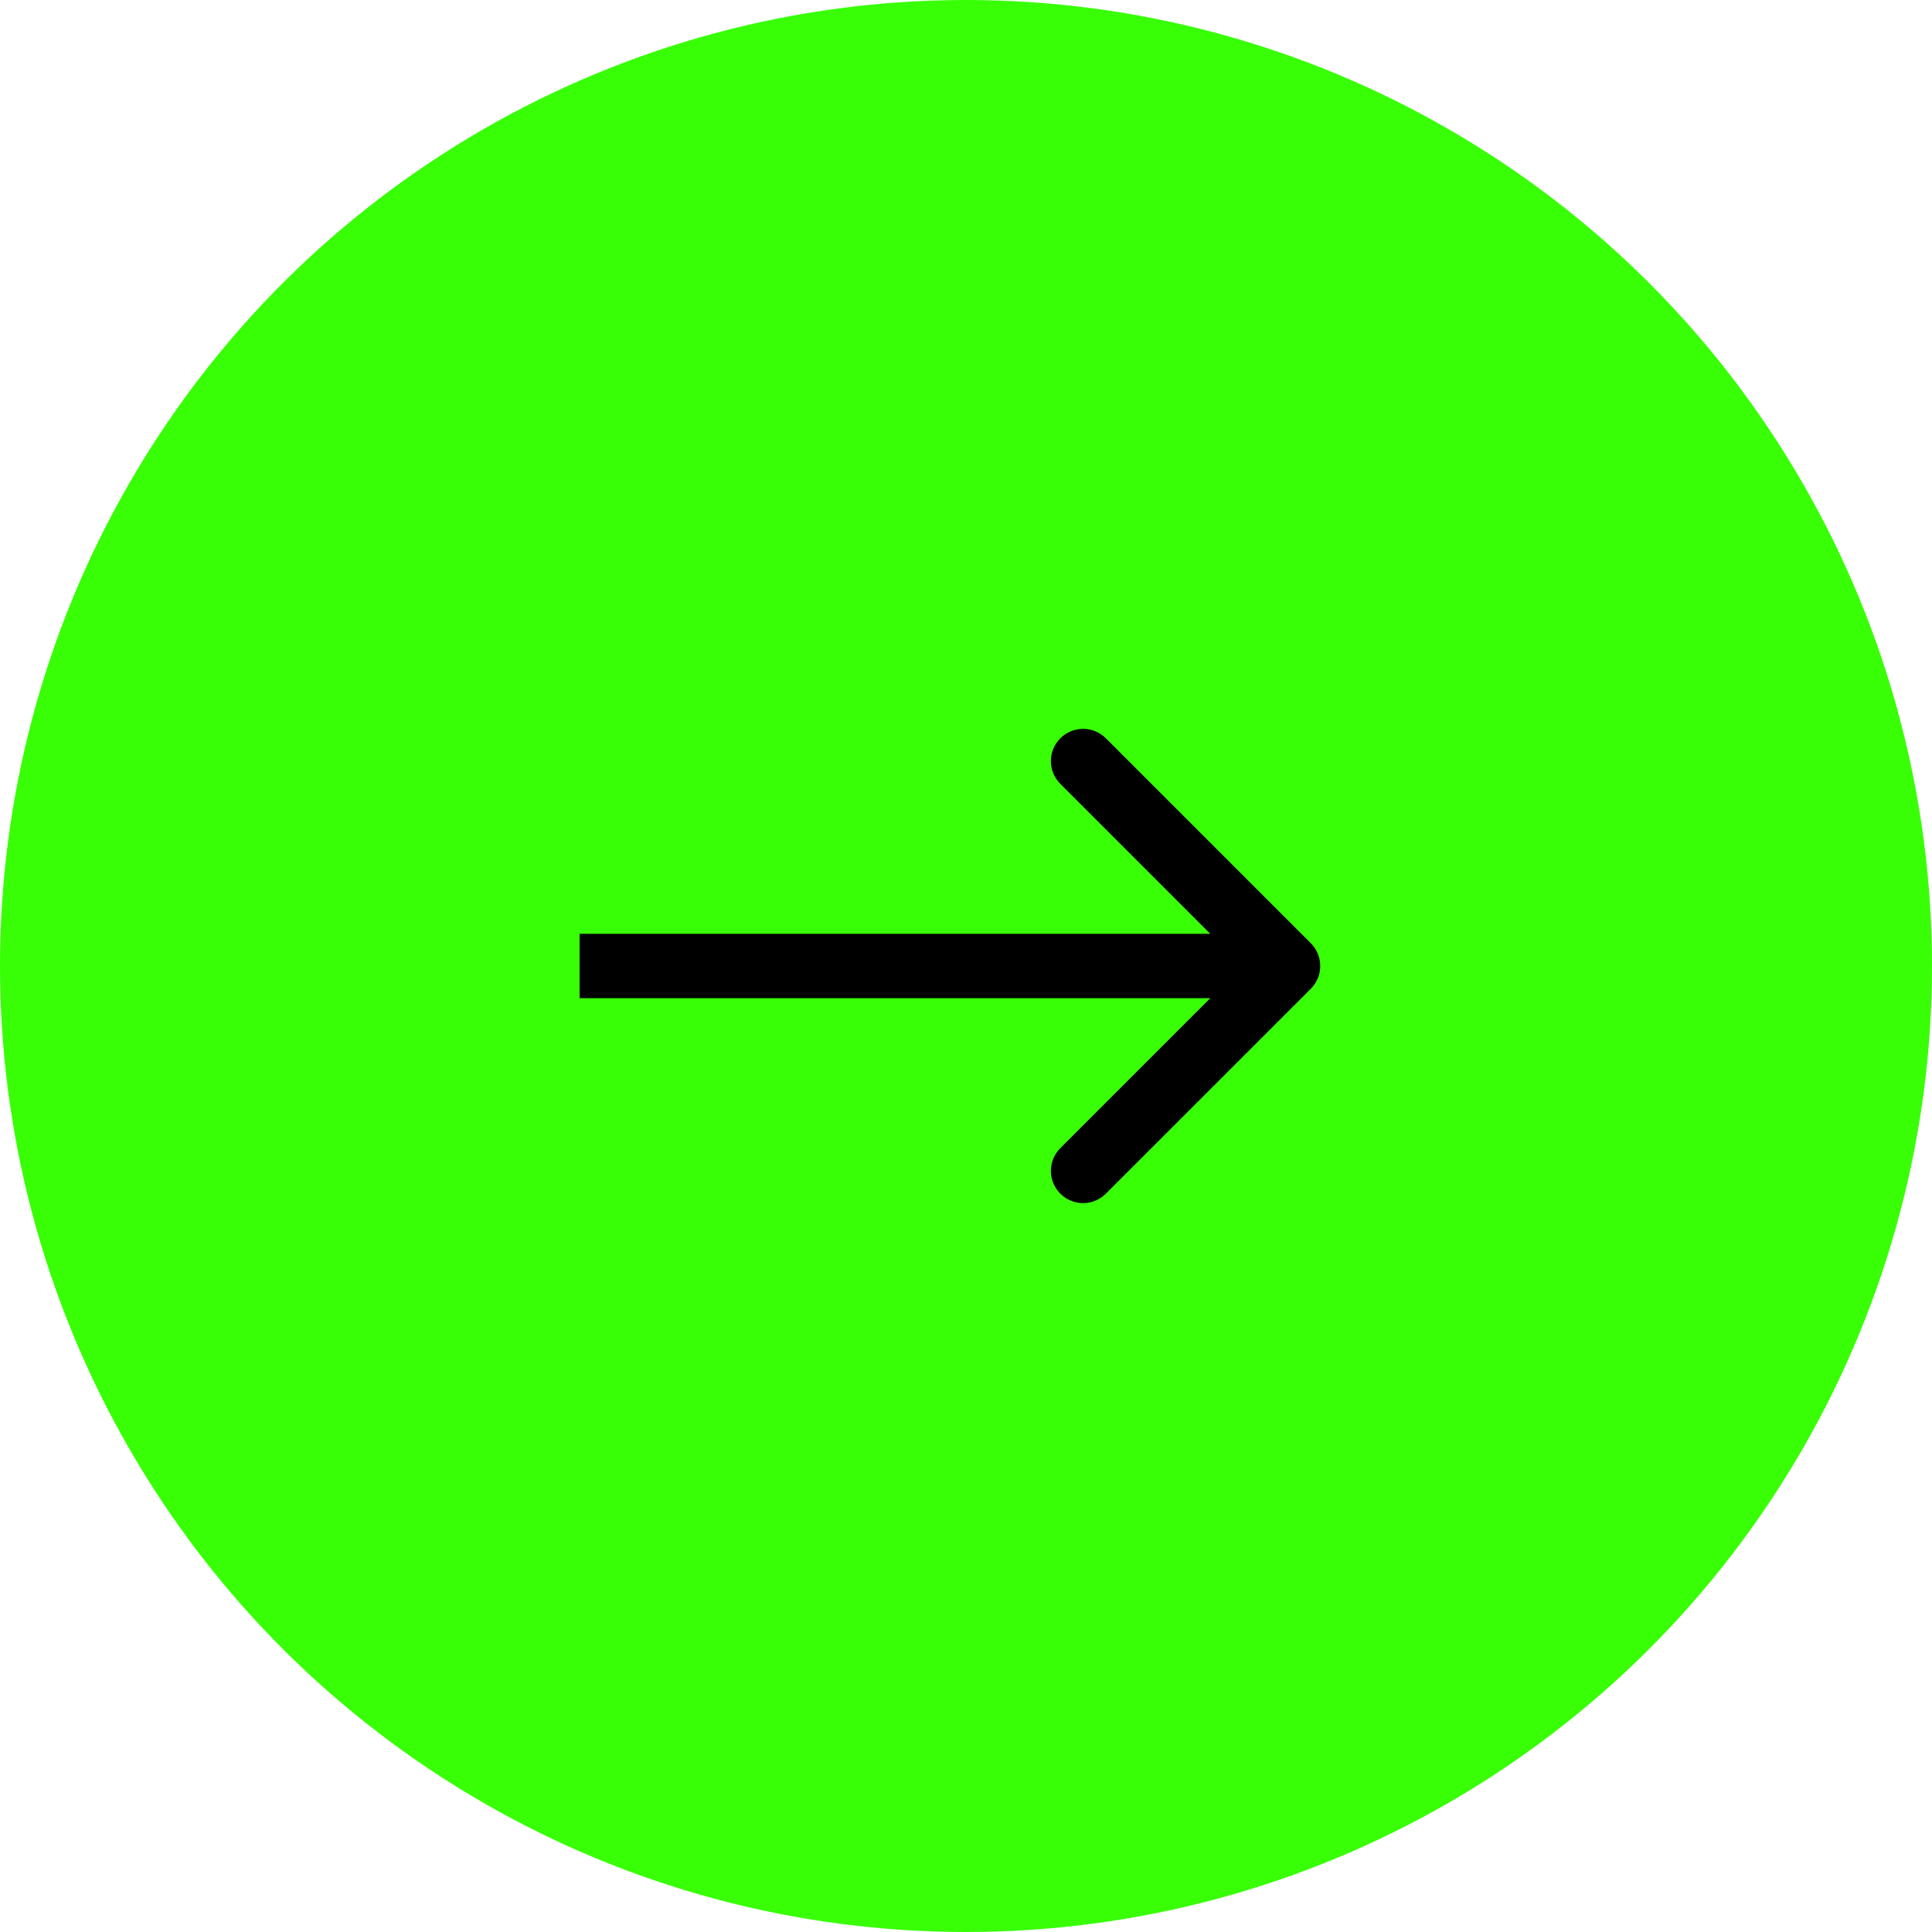 <?xml version="1.0" encoding="UTF-8"?> <svg xmlns="http://www.w3.org/2000/svg" width="30" height="30" viewBox="0 0 30 30" fill="none"><circle cx="15" cy="15" r="15" transform="rotate(-90 15 15)" fill="#38FF06"></circle><path d="M20.354 15.354C20.549 15.158 20.549 14.842 20.354 14.646L17.172 11.464C16.976 11.269 16.66 11.269 16.465 11.464C16.269 11.66 16.269 11.976 16.465 12.172L19.293 15L16.465 17.828C16.269 18.024 16.269 18.34 16.465 18.535C16.66 18.731 16.976 18.731 17.172 18.535L20.354 15.354ZM9 15L9 15.5L20 15.5L20 15L20 14.5L9 14.5L9 15Z" fill="black"></path></svg> 